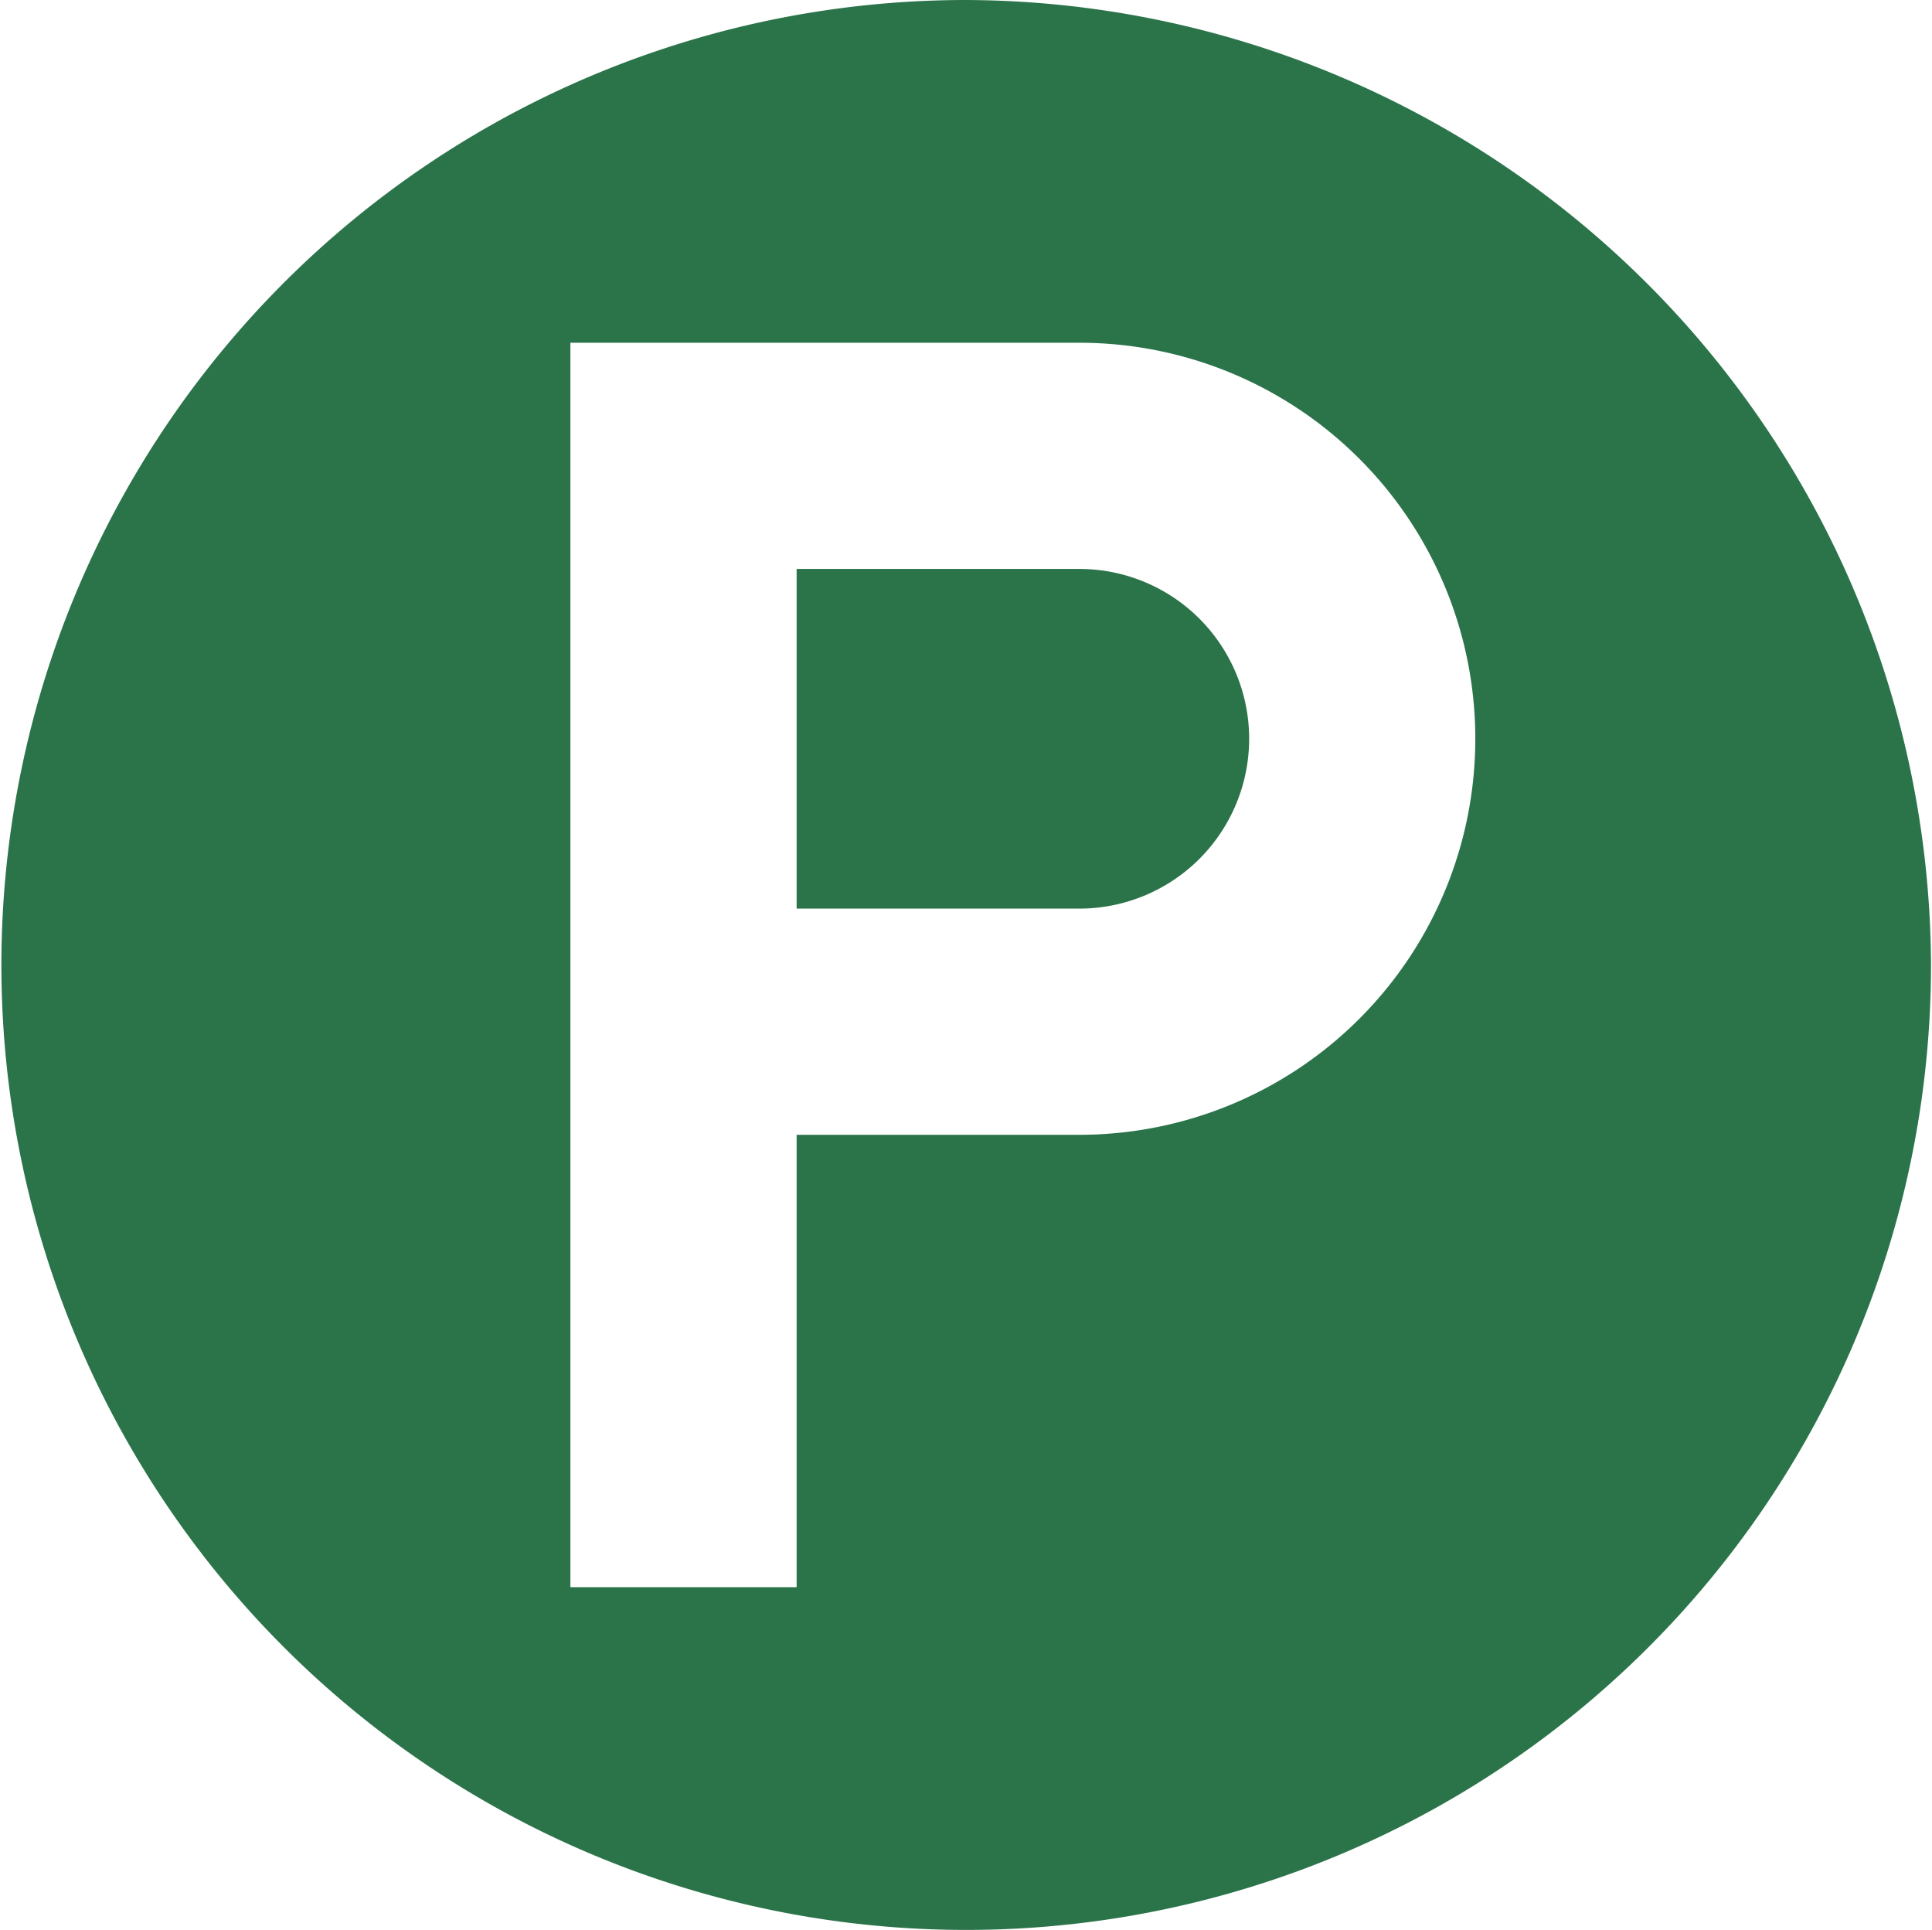 <svg xmlns="http://www.w3.org/2000/svg" width="25.031" height="25" viewBox="0 0 25.031 25">
  <defs>
    <style>
      .cls-1 {
        fill: #2b744a;
        fill-rule: evenodd;
      }
    </style>
  </defs>
  <path id="access_parking.svg" class="cls-1" d="M816.422,4775.62h-3.663v4.4h3.663A2.2,2.2,0,0,0,816.422,4775.62Zm-1.466-7.37a12.5,12.5,0,1,0,12.5,12.5A12.548,12.548,0,0,0,814.956,4768.25Zm1.466,14.7h-3.663v5.86h-2.931v-16.12h6.594A5.13,5.13,0,0,1,816.422,4782.95Z" transform="translate(-802.438 -4768.25)"/>
</svg>
